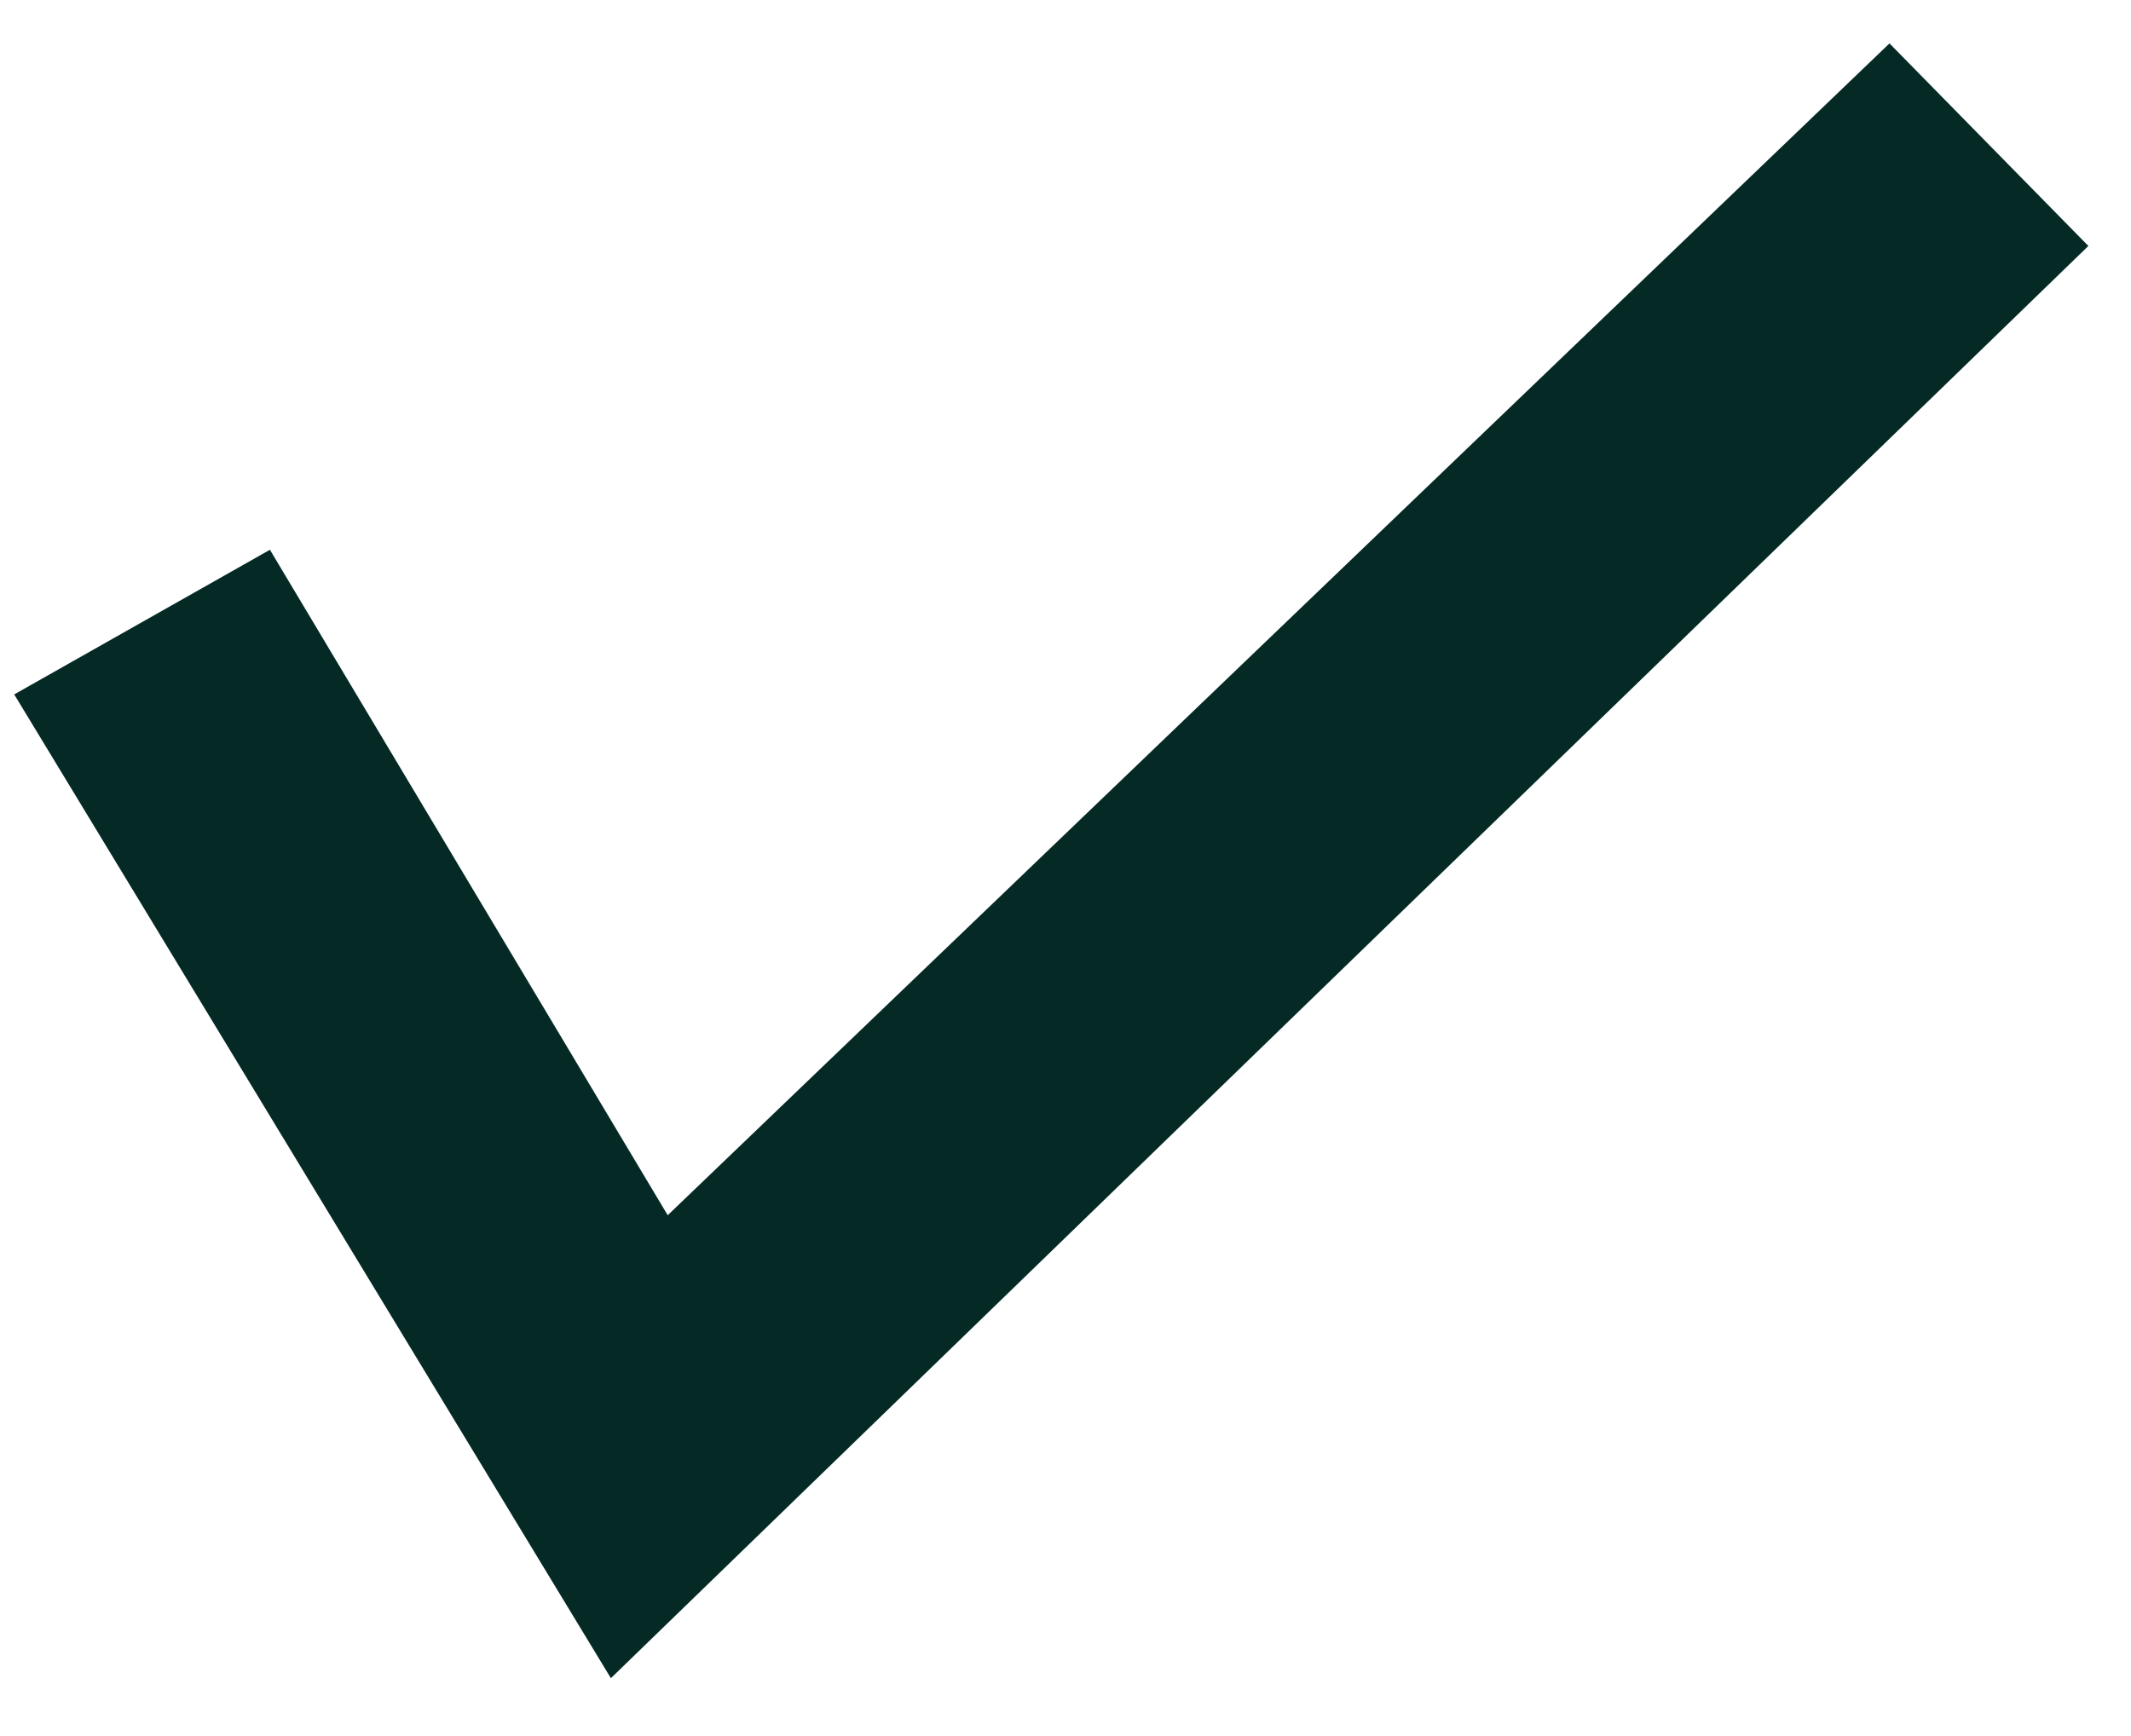 <svg width="27" height="22" viewBox="0 0 27 22" fill="none" xmlns="http://www.w3.org/2000/svg">
<path d="M7.74 21.267L0.18 8.8L3.42 6.967L8.46 15.4L23.94 0.55L26.46 3.117L7.74 21.267Z" fill="#052A26"/>
</svg>
